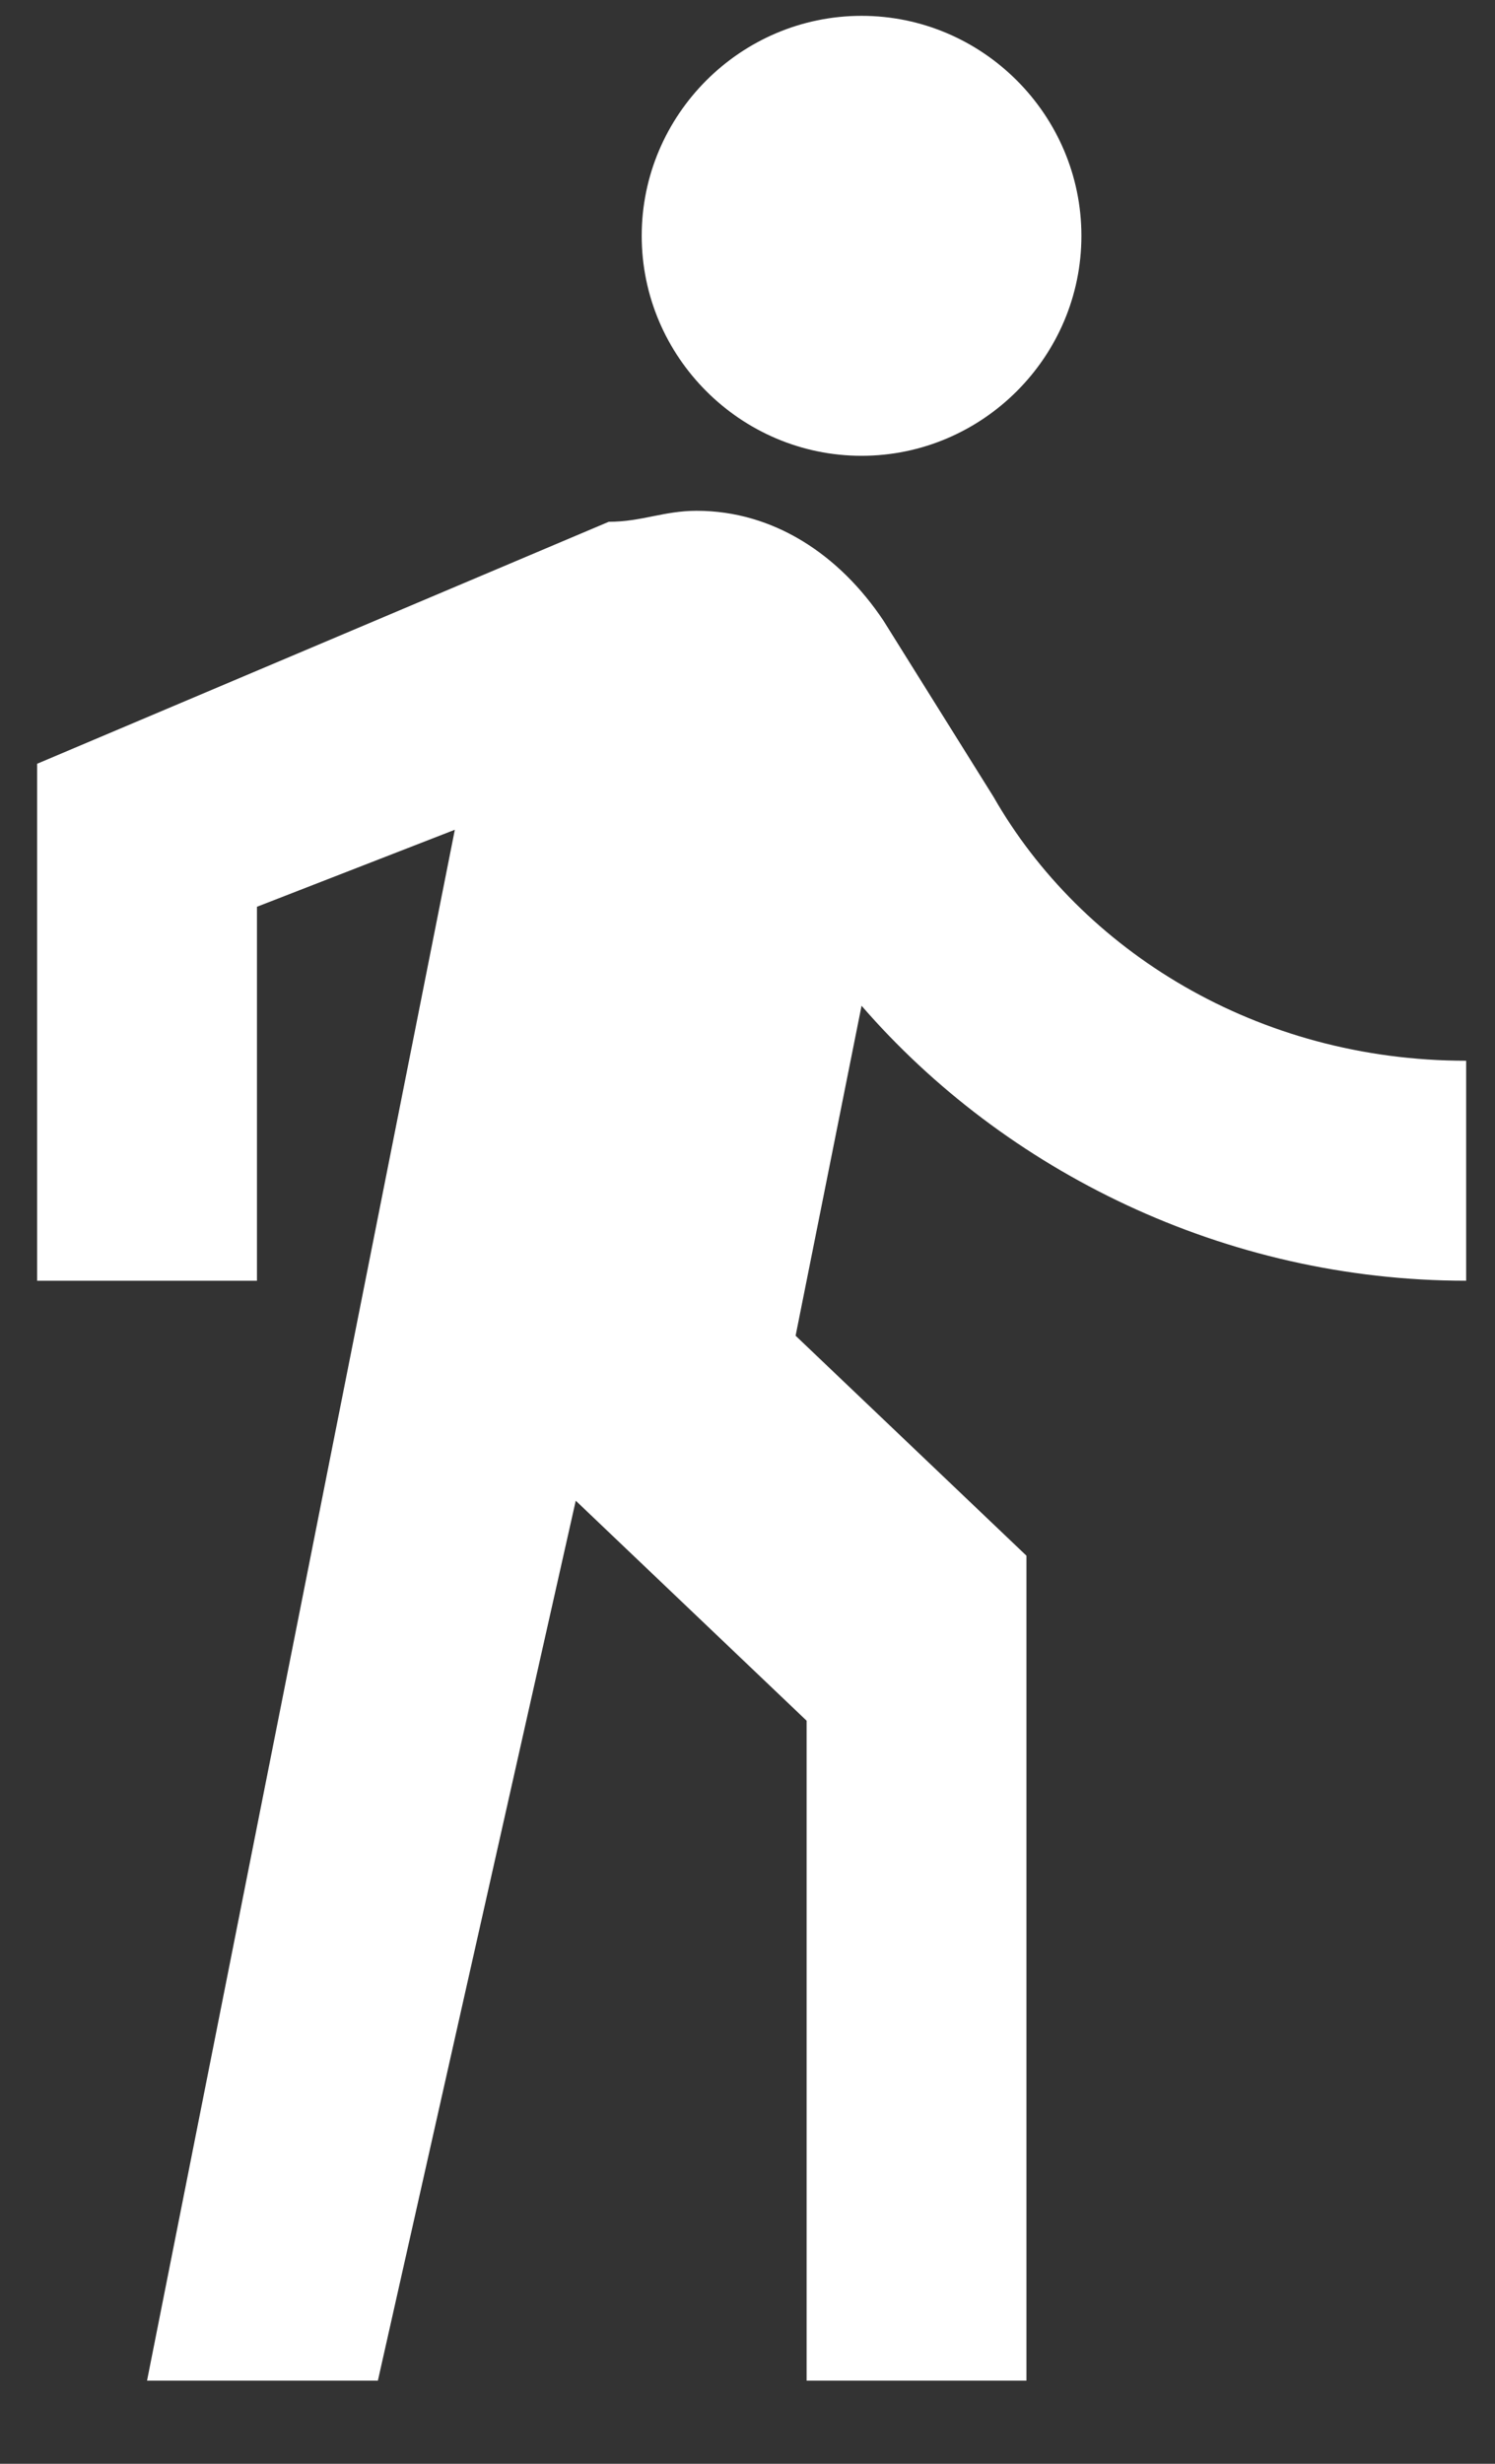 <?xml version="1.0" encoding="UTF-8"?>
<svg width="17px" height="28px" viewBox="0 0 17 28" version="1.1" xmlns="http://www.w3.org/2000/svg" xmlns:xlink="http://www.w3.org/1999/xlink">
    <rect x="0" y="0" width="17" height="28" fill="#333333" stroke="none"/>
    <!-- Generator: sketchtool 42 (36781) - http://www.bohemiancoding.com/sketch -->
    <title>0440FA6F-064E-4582-80EA-8AAD5D549830</title>
    <desc>Created with sketchtool.</desc>
    <defs></defs>
    <g id="Symbols" stroke="none" stroke-width="1" fill="none" fill-rule="evenodd">
        <g id="Detail-maps" transform="translate(-187, -351)">
            <g id="ic_directions_walk" transform="translate(179.922, 349.305)">
                <g id="Icon-24px">
                    <polygon id="Shape" points="0 0 30 0 30 30 0 30"></polygon>
                    <path d="M16.875,6.875 C18.25,6.875 19.375,5.75 19.375,4.375 C19.375,3 18.25,1.875 16.875,1.875 C15.5,1.875 14.375,3 14.375,4.375 C14.375,5.75 15.5,6.875 16.875,6.875 L16.875,6.875 Z M12.25,11.125 L8.75,28.75 L11.375,28.75 L13.625,18.75 L16.25,21.25 L16.25,28.75 L18.75,28.75 L18.75,19.375 L16.125,16.875 L16.875,13.125 C18.5,15 21,16.25 23.75,16.25 L23.75,13.75 C21.375,13.75 19.375,12.5 18.375,10.75 L17.125,8.75 C16.625,8 15.875,7.5 15,7.5 C14.625,7.5 14.375,7.625 14,7.625 L7.5,10.375 L7.5,16.25 L10,16.25 L10,12 L12.25,11.125 L12.25,11.125 Z" id="Shape" fill="#FFFFFF"></path>
                </g>
            </g>
        </g>
    </g>
</svg>